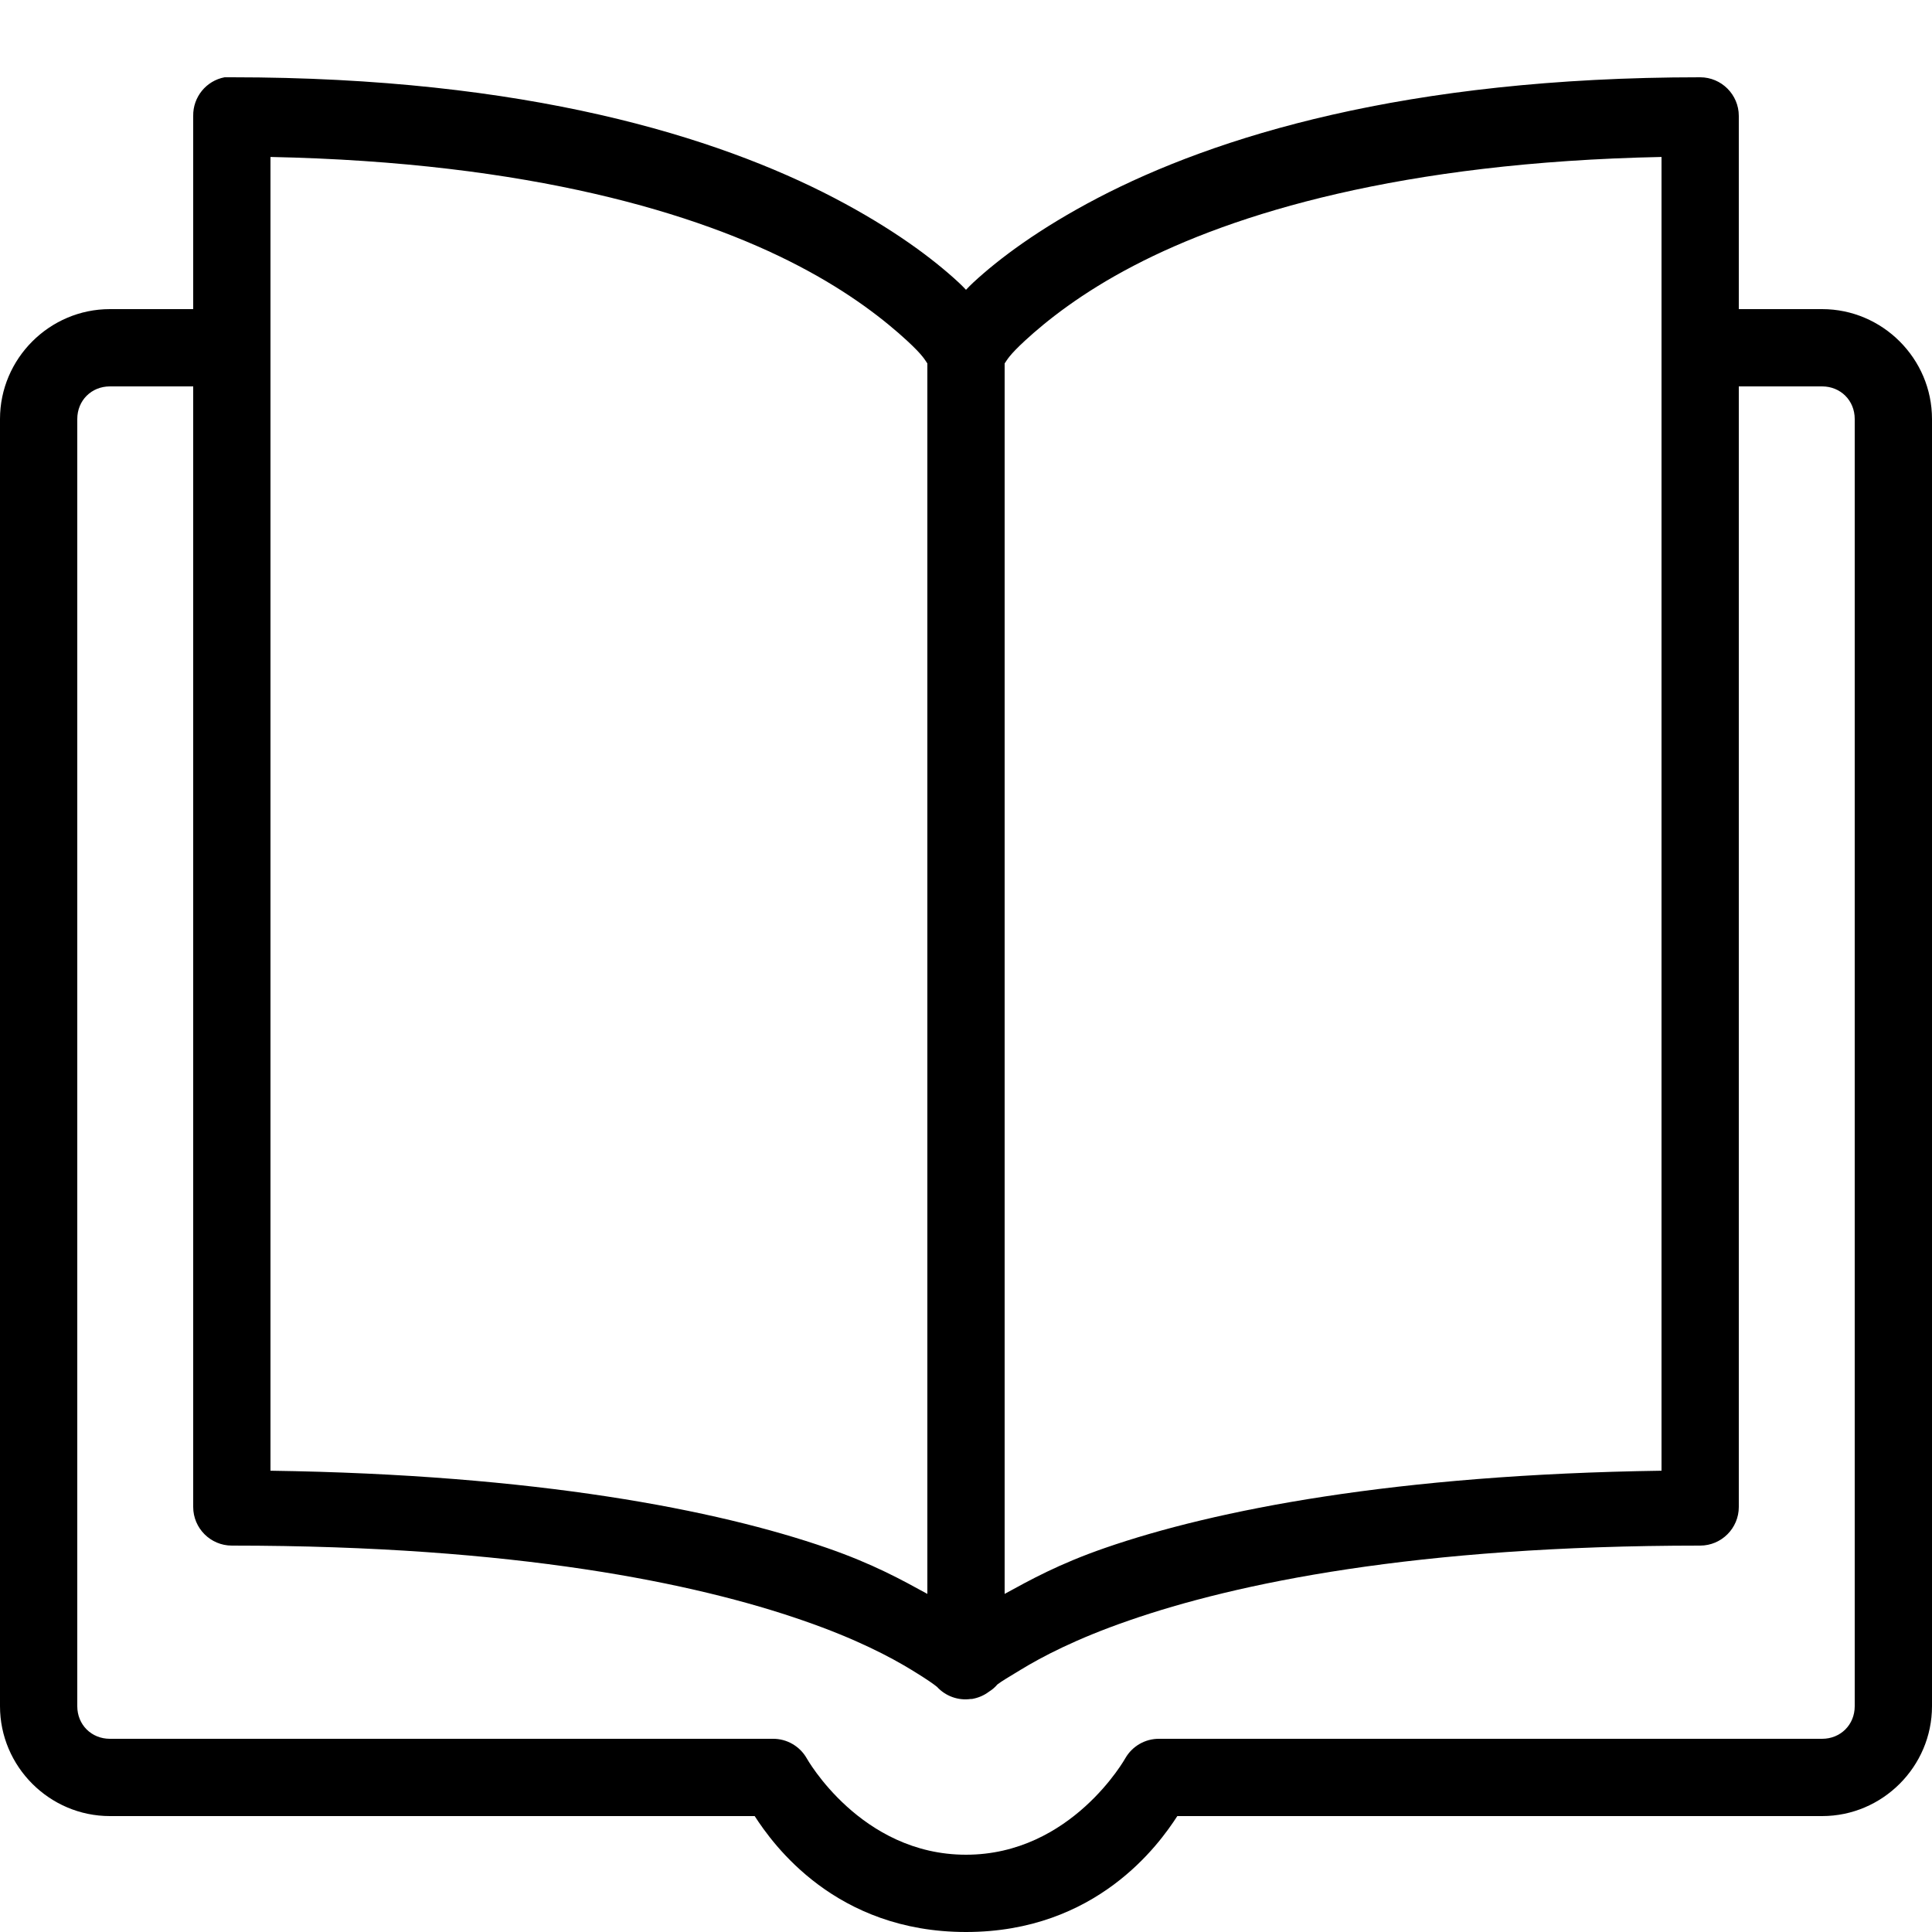 <svg xmlns="http://www.w3.org/2000/svg"  viewBox="0 0 50 50" width="50px" height="50px"><path d="M 5.812 2 C 5.336 2.09 4.992 2.512 5 3 L 5 8 L 2.844 8 C 1.281 8 0 9.281 0 10.844 L 0 44.156 C 0 45.719 1.281 47 2.844 47 L 19.531 47 C 20.004 47.73 21.621 50 25 50 C 28.379 50 29.996 47.73 30.469 47 L 47.156 47 C 48.719 47 50 45.719 50 44.156 L 50 10.844 C 50 9.281 48.719 8 47.156 8 L 45 8 L 45 3 C 45 2.449 44.551 2 44 2 C 36.367 2 31.438 3.543 28.406 5.125 C 26.891 5.918 25.859 6.691 25.188 7.312 C 25.105 7.387 25.07 7.43 25 7.5 C 24.93 7.43 24.895 7.387 24.812 7.312 C 24.141 6.691 23.109 5.918 21.594 5.125 C 18.562 3.543 13.633 2 6 2 C 5.969 2 5.938 2 5.906 2 C 5.875 2 5.844 2 5.812 2 Z M 7 4.062 C 13.738 4.199 18.074 5.527 20.656 6.875 C 22.016 7.582 22.922 8.309 23.469 8.812 C 23.898 9.207 23.938 9.32 24 9.406 L 24 41.25 C 23.336 40.887 22.609 40.48 21.406 40.062 C 18.555 39.074 13.879 38.16 7 38.062 Z M 43 4.062 L 43 38.062 C 36.121 38.16 31.445 39.074 28.594 40.062 C 27.391 40.48 26.664 40.887 26 41.25 L 26 9.406 C 26.062 9.32 26.102 9.207 26.531 8.812 C 27.078 8.309 27.984 7.582 29.344 6.875 C 31.926 5.527 36.262 4.199 43 4.062 Z M 2.844 10 L 5 10 L 5 39 C 5 39.551 5.449 40 6 40 C 13.367 40 18.023 40.98 20.781 41.938 C 22.16 42.414 23.043 42.883 23.594 43.219 C 24.023 43.48 24.184 43.602 24.25 43.656 C 24.473 43.898 24.801 44.016 25.125 43.969 C 25.137 43.969 25.145 43.969 25.156 43.969 C 25.316 43.941 25.465 43.879 25.594 43.781 C 25.676 43.73 25.75 43.668 25.812 43.594 C 25.918 43.512 26.098 43.406 26.406 43.219 C 26.957 42.883 27.84 42.414 29.219 41.938 C 31.977 40.98 36.633 40 44 40 C 44.551 40 45 39.551 45 39 L 45 10 L 47.156 10 C 47.633 10 48 10.363 48 10.844 L 48 44.156 C 48 44.637 47.633 45 47.156 45 L 30 45 C 29.641 44.996 29.305 45.188 29.125 45.5 C 29.125 45.5 27.73 48 25 48 C 22.27 48 20.875 45.5 20.875 45.5 C 20.695 45.188 20.359 44.996 20 45 L 2.844 45 C 2.367 45 2 44.637 2 44.156 L 2 10.844 C 2 10.363 2.367 10 2.844 10 Z"/></svg>